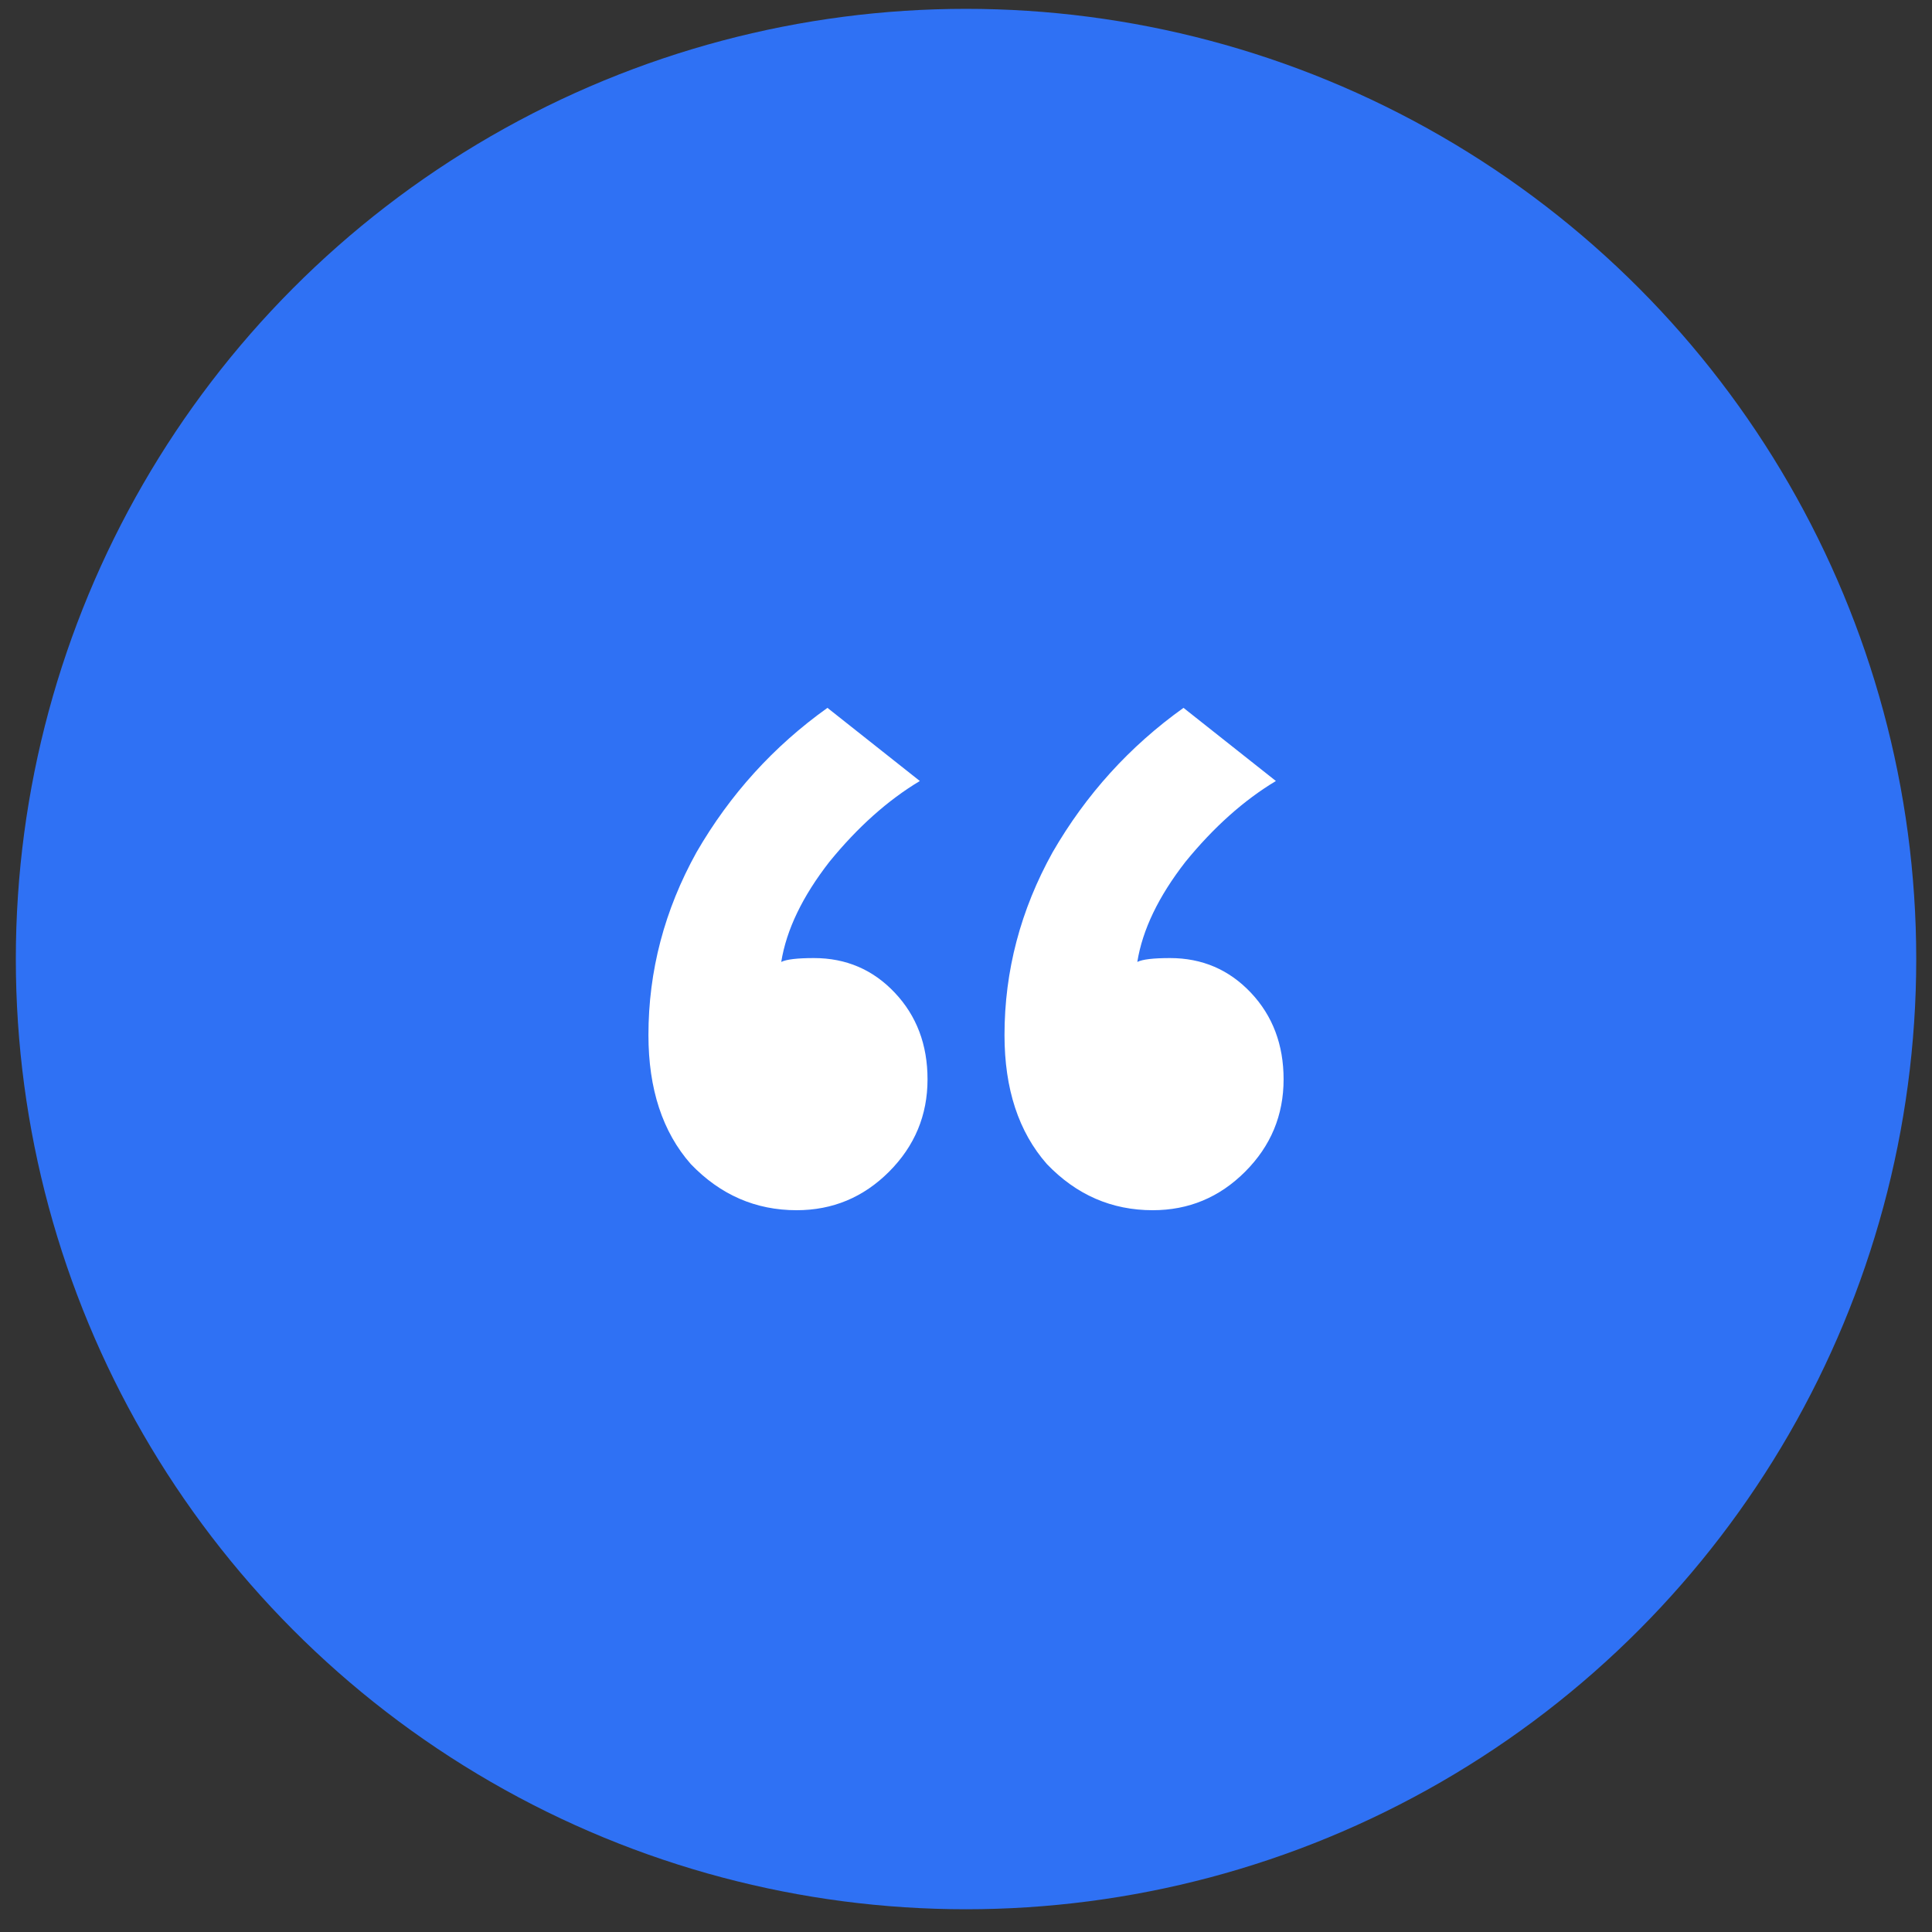 <svg width="57" height="57" viewBox="0 0 57 57" fill="none" xmlns="http://www.w3.org/2000/svg">
<rect x="0" y="0" width="57" height="57" fill="#333333" stroke="none"/>
<circle cx="28.501" cy="28.295" r="28.034" fill="#2F71F4"/>
<path d="M27.138 23.042C26.191 23.61 25.302 24.405 24.469 25.427C23.674 26.449 23.201 27.433 23.049 28.38C23.201 28.304 23.522 28.266 24.014 28.266C24.961 28.266 25.756 28.607 26.399 29.288C27.043 29.97 27.365 30.822 27.365 31.844C27.365 32.904 26.986 33.812 26.229 34.57C25.472 35.327 24.563 35.705 23.503 35.705C22.292 35.705 21.251 35.251 20.38 34.343C19.547 33.396 19.131 32.128 19.131 30.538C19.131 28.645 19.604 26.847 20.55 25.143C21.535 23.44 22.822 22.02 24.412 20.884L27.138 23.042ZM37.643 23.042C36.697 23.61 35.807 24.405 34.974 25.427C34.179 26.449 33.706 27.433 33.554 28.38C33.706 28.304 34.028 28.266 34.52 28.266C35.466 28.266 36.261 28.607 36.905 29.288C37.548 29.97 37.87 30.822 37.87 31.844C37.87 32.904 37.492 33.812 36.734 34.57C35.977 35.327 35.069 35.705 34.009 35.705C32.797 35.705 31.756 35.251 30.886 34.343C30.053 33.396 29.636 32.128 29.636 30.538C29.636 28.645 30.109 26.847 31.056 25.143C32.04 23.44 33.327 22.02 34.917 20.884L37.643 23.042Z" fill="white"/>
</svg>
